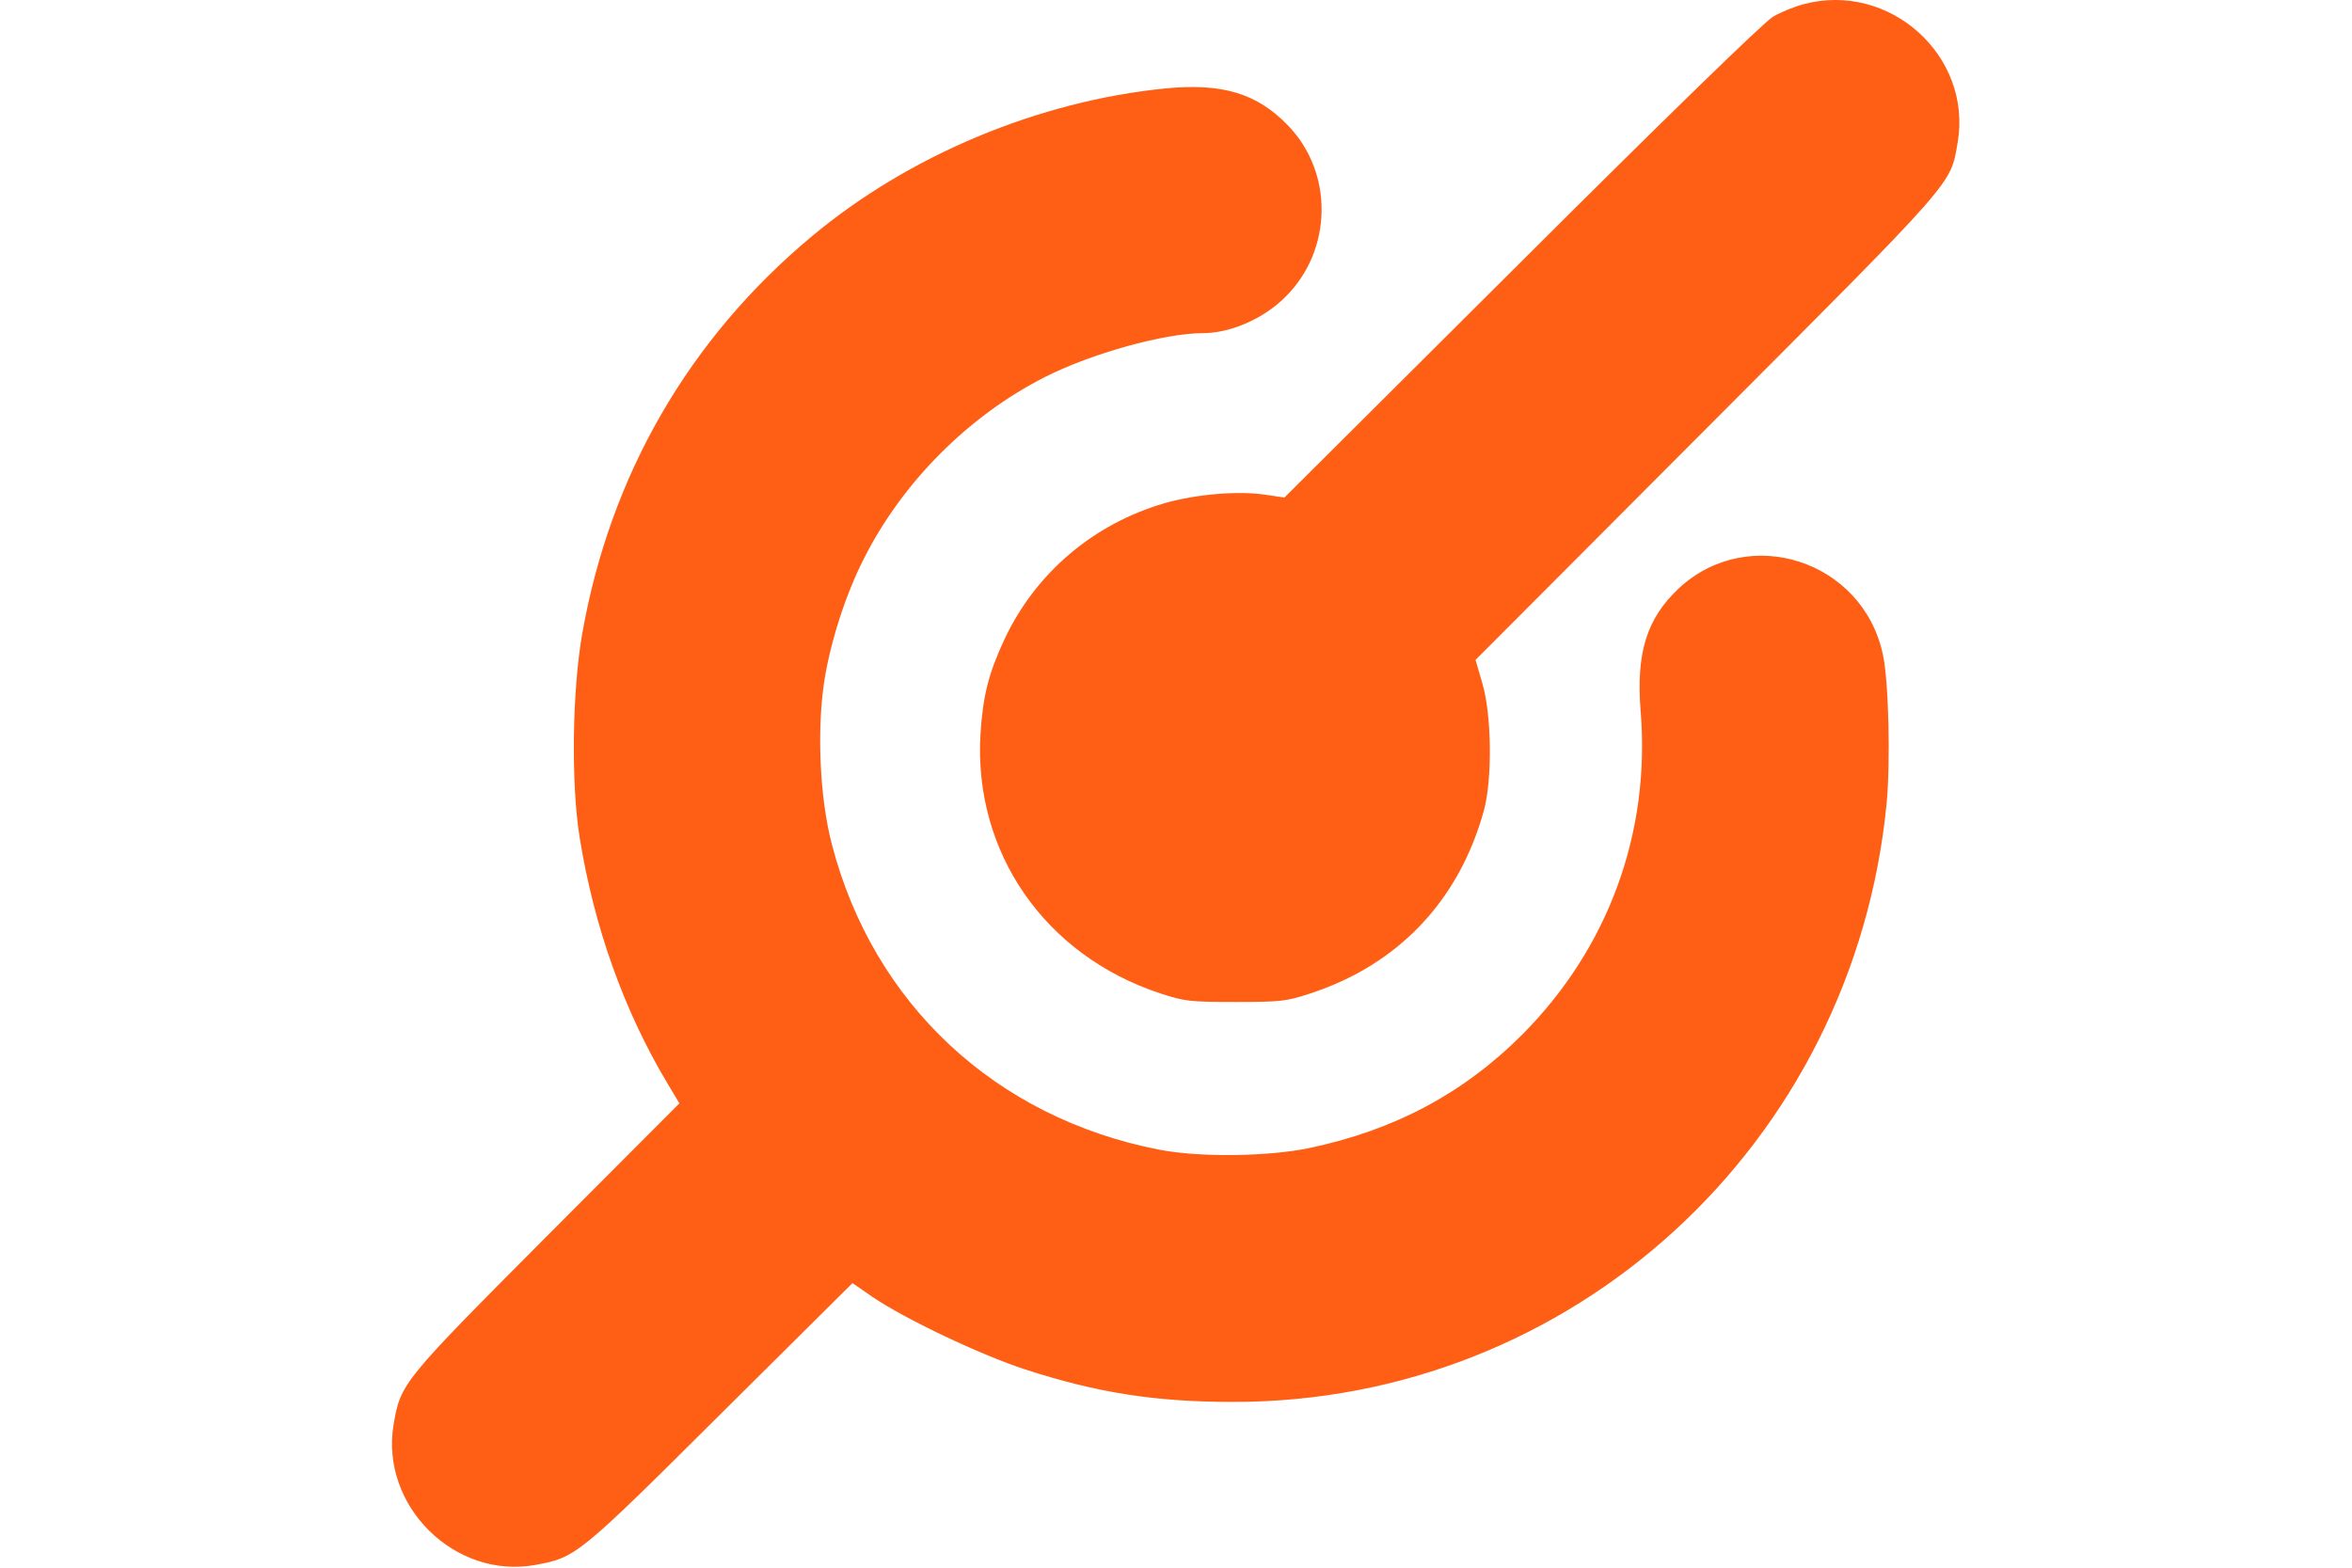 <?xml version="1.0" encoding="UTF-8" standalone="no"?>
<!-- Svg Vector Icons : http://www.onlinewebfonts.com/icon -->

<svg
   xmlns:dc="http://purl.org/dc/elements/1.1/"
   xmlns:cc="http://creativecommons.org/ns#"
   xmlns:rdf="http://www.w3.org/1999/02/22-rdf-syntax-ns#"
   xmlns:svg="http://www.w3.org/2000/svg"
   xmlns="http://www.w3.org/2000/svg"
   xmlns:sodipodi="http://sodipodi.sourceforge.net/DTD/sodipodi-0.dtd"
   xmlns:inkscape="http://www.inkscape.org/namespaces/inkscape"
   version="1.1"
   x="0px"
   y="0px"
   viewBox="0 0 600 400"
   enable-background="new 0 0 1000 1000"
   xml:space="preserve"
   id="svg12"
   sodipodi:docname="mpsoc-uart-c.svg"
   width="600"
   height="400"
   inkscape:version="0.92.5 (2060ec1f9f, 2020-04-08)"><defs
   id="defs16" /><sodipodi:namedview
   pagecolor="#ffffff"
   bordercolor="#666666"
   borderopacity="1"
   objecttolerance="10"
   gridtolerance="10"
   guidetolerance="10"
   inkscape:pageopacity="0"
   inkscape:pageshadow="2"
   inkscape:window-width="1533"
   inkscape:window-height="845"
   id="namedview14"
   showgrid="false"
   inkscape:zoom="2.500125"
   inkscape:cx="89.457331"
   inkscape:cy="48.292283"
   inkscape:window-x="67"
   inkscape:window-y="27"
   inkscape:window-maximized="1"
   inkscape:current-layer="svg12" />
<g
   id="g10"
   transform="matrix(0.408,0,0,0.408,95.918,-4.113)"
   style="fill:#ff5e15;fill-opacity:1"><g
     transform="matrix(0.1,0,0,-0.1,0,512)"
     id="g8"
     style="fill:#ff5e15;fill-opacity:1"><path
       d="m 8926,4992.9 c -57.5,-15.3 -143.6,-49.8 -191.5,-78.5 -51.7,-28.7 -670.3,-630.1 -1570.5,-1528.3 l -1484.3,-1478.6 -114.9,17.2 c -172.4,26.8 -436.7,3.8 -632,-51.7 -448.2,-130.2 -808.2,-436.7 -1003.6,-852.3 -99.6,-214.5 -134.1,-352.4 -149.4,-588 -46,-743.1 402.2,-1388.5 1124.2,-1626 151.3,-49.8 185.8,-53.6 469.2,-53.6 283.4,0 317.9,3.8 469.2,53.6 549.7,180 928.9,580.3 1084,1141.5 53.6,191.5 49.8,593.7 -7.6,792.9 l -44,151.3 1444.1,1447.9 c 1574.3,1578.1 1524.5,1520.7 1570.5,1788.8 91.9,542 -427.1,1007.4 -963.4,863.8 z"
       id="path4"
       inkscape:connector-curvature="0"
       style="fill:#ff5e15;fill-opacity:1" /><path
       d="m 4936.6,4466.2 c -792.9,-78.5 -1605,-417.5 -2214,-927 C 1956.5,2899.6 1464.3,2047.3 1290,1059 c -63.2,-356.2 -70.9,-936.5 -17.2,-1273.6 90,-563.1 279.6,-1093.6 555.4,-1551.3 l 69,-114.9 -831.2,-833.1 c -902.1,-905.9 -911.6,-917.4 -955.7,-1174 -86.2,-509.5 383,-972.9 888.7,-879.1 250.9,46 266.2,57.5 1156.8,944.2 l 823.5,817.8 124.5,-86.2 c 203,-137.9 674.2,-362 955.7,-453.9 448.2,-145.5 812,-203 1298.5,-203 2120.1,-2 3878.3,1608.7 4087,3740.3 24.9,260.5 13.4,766.1 -23,932.7 -124.5,589.9 -840.8,821.6 -1277.5,413.7 -199.2,-187.7 -266.2,-402.2 -237.5,-764.2 63.2,-764.2 -203,-1486.2 -741.2,-2026.3 -367.7,-367.7 -800.6,-597.6 -1331.1,-708.6 -254.7,-53.6 -689.5,-59.4 -940.4,-9.6 -1020.8,199.2 -1785,911.6 -2043.5,1907.5 -76.6,289.2 -95.8,724 -46,1034.2 38.3,237.5 132.1,530.5 243.2,748.8 241.3,482.6 658.8,900.2 1135.7,1141.5 291.1,147.5 746.9,273.9 986.3,273.9 174.3,0 383,91.9 517.1,227.9 295,293 300.7,775.7 15.3,1070.6 -193.1,201.2 -411.5,266.4 -765.8,231.9 z"
       id="path6"
       inkscape:connector-curvature="0"
       style="fill:#ff5e15;fill-opacity:1" /></g></g>
</svg>